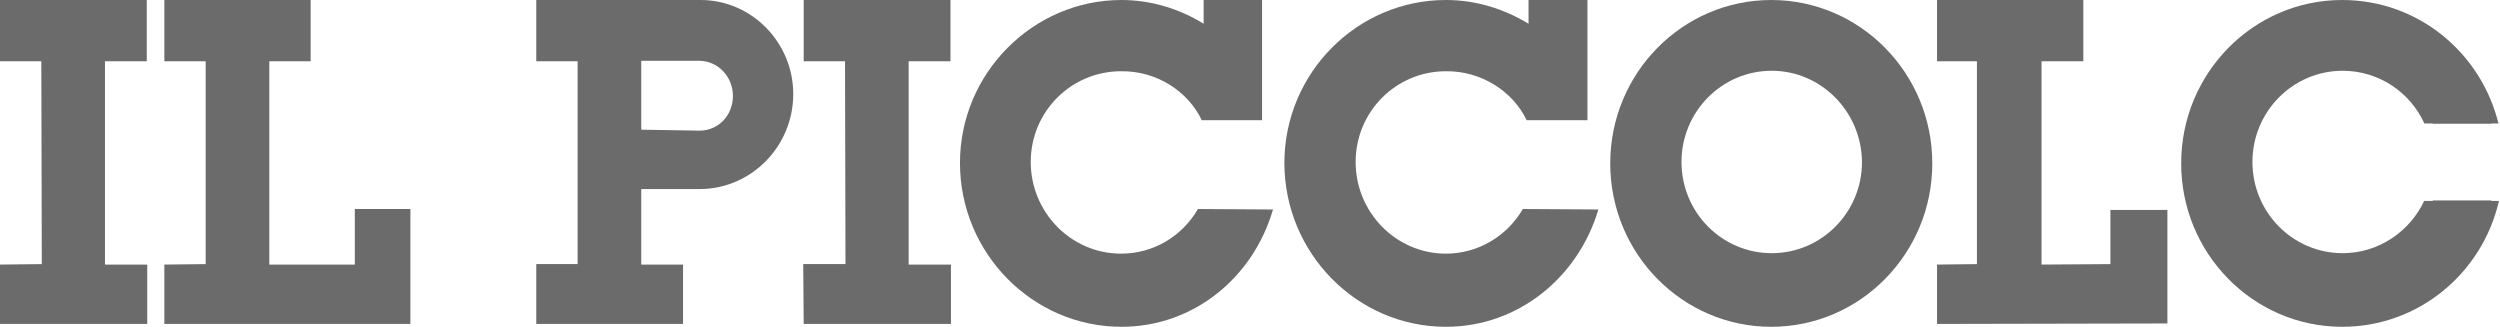 <svg width="459" height="60" viewBox="0 0 459 60" fill="none" xmlns="http://www.w3.org/2000/svg">
<path d="M0 0H26.948V11.25H19.273V48.576H27.035V59.477H0V48.576L7.674 48.488L7.587 11.25H0V0Z" fill="#6B6B6B"/>
<path d="M1.308 9.855H8.983V49.797L1.308 49.884V58.082H25.727V49.971H17.965V9.855H25.552V1.396H1.308V9.855Z" fill="#6B6B6B"/>
<path d="M30.174 0V11.25H37.761V48.488L30.174 48.576V59.477H75.349V38.372H65.145V48.576H49.448V11.25H57.035V0H30.174Z" fill="#6B6B6B"/>
<path d="M31.483 9.855H39.07V49.797L31.483 49.884V58.081H73.953V39.767H66.453V49.971H48.052V9.855H55.639V1.395H31.483V9.855ZM30.174 1.395V0Z" fill="#6B6B6B"/>
<path d="M355.64 0V11.25H362.965V48.488L355.64 48.576V59.477L397.936 59.389V38.547H387.471V48.488L374.826 48.576V11.25H382.5V0H355.64Z" fill="#6B6B6B"/>
<path d="M356.948 9.855H364.273V49.884L356.948 49.971V58.169L396.628 58.081V39.942H388.866V49.884L373.517 49.971V9.855H381.192V1.395H356.948V9.855ZM355.552 1.395V0Z" fill="#6B6B6B"/>
<path d="M147.558 0V11.25H155.145L155.232 48.488H147.471L147.558 59.477H174.593V48.576H166.831V11.25H174.506V0H147.558Z" fill="#6B6B6B"/>
<path d="M148.866 58.081H173.198V49.884H165.436V9.855H173.11V1.395H148.866V9.855H156.453L156.541 49.797H148.779L148.866 58.081ZM147.558 1.395V0Z" fill="#6B6B6B"/>
<path fill-rule="evenodd" clip-rule="evenodd" d="M128.285 23.983C131.773 24.07 134.564 21.279 134.564 17.616C134.564 14.041 131.773 11.163 128.372 11.163H117.733V23.808L128.285 23.983ZM145.64 17.267C145.64 26.86 137.965 34.622 128.634 34.709H117.733V48.576H125.407V59.477H98.46V48.488H106.047V11.25H98.46V0H128.634C137.965 0 145.64 7.762 145.64 17.267Z" fill="#6B6B6B"/>
<path d="M99.767 58.082H124.099V49.884H116.424V33.314H128.634C137.18 33.227 144.331 26.076 144.244 17.268C144.244 8.46 137.18 1.309 128.546 1.309H99.68V9.768H107.267V49.71H99.68V58.082H99.767ZM128.198 25.378L116.337 25.204V9.855H128.372C132.471 9.855 135.872 13.344 135.872 17.704C135.872 21.977 132.558 25.378 128.459 25.378C128.372 25.378 128.285 25.378 128.198 25.378Z" fill="#6B6B6B"/>
<path fill-rule="evenodd" clip-rule="evenodd" d="M220.64 22.064H231.715V0H220.988V4.36C216.628 1.657 211.395 0 205.901 0C189.68 0 176.25 13.43 176.25 29.913C176.25 46.483 189.593 60 205.901 60C219.244 60 230.145 50.843 233.721 38.459L219.942 38.372C217.064 43.343 211.831 46.57 205.814 46.57C196.657 46.57 189.244 38.983 189.244 29.738C189.244 20.494 196.657 13.081 205.814 13.081C212.355 12.994 218.11 16.744 220.64 22.064Z" fill="#6B6B6B"/>
<path d="M185.843 9.768C180.698 14.913 177.558 22.064 177.558 29.913C177.558 37.849 180.785 45 185.843 50.233C190.988 55.465 198.052 58.692 205.814 58.692C217.849 58.692 227.878 50.843 231.802 39.855L220.727 39.768C217.587 44.739 212.006 47.965 205.901 47.965C196.046 47.965 188.023 39.768 188.023 29.826C188.023 19.797 196.046 11.773 205.901 11.773C212.529 11.773 218.546 15.436 221.512 20.843H230.407V1.396H222.296V6.89L220.291 5.582C216.105 2.965 211.134 1.396 205.901 1.396C198.052 1.396 190.988 4.622 185.843 9.768Z" fill="#6B6B6B"/>
<path fill-rule="evenodd" clip-rule="evenodd" d="M280.291 22.064H291.454V0H280.64V4.36C276.192 1.657 271.047 0 265.465 0C249.157 0 235.814 13.43 235.814 29.913C235.814 46.483 249.157 60 265.465 60C278.808 60 289.797 50.843 293.459 38.459L279.593 38.372C276.715 43.343 271.395 46.57 265.465 46.57C256.308 46.57 248.895 38.983 248.895 29.738C248.895 20.494 256.308 13.081 265.465 13.081C271.919 12.994 277.762 16.744 280.291 22.064Z" fill="#6B6B6B"/>
<path d="M245.494 9.768C240.349 14.913 237.209 22.064 237.209 29.913C237.209 37.849 240.349 45 245.494 50.233C250.64 55.465 257.704 58.692 265.465 58.692C277.5 58.692 287.616 50.756 291.541 39.855L280.378 39.768C277.151 44.739 271.657 47.965 265.552 47.965C255.698 47.965 247.675 39.768 247.675 29.826C247.675 19.797 255.698 11.773 265.552 11.773C272.18 11.773 278.198 15.436 281.163 20.843H290.146V1.396H281.948V6.89L279.942 5.669C275.756 3.052 270.785 1.483 265.465 1.483C257.616 1.396 250.552 4.622 245.494 9.768Z" fill="#6B6B6B"/>
<path fill-rule="evenodd" clip-rule="evenodd" d="M354.768 30C354.768 46.57 341.512 60 325.204 60C308.895 60 295.64 46.57 295.64 30C295.64 13.43 308.895 0 325.204 0C341.512 0 354.768 13.43 354.768 30ZM325.291 12.994C316.134 12.994 308.721 20.494 308.721 29.738C308.721 38.983 316.134 46.483 325.291 46.483C334.448 46.483 341.861 38.983 341.861 29.738C341.773 20.494 334.361 12.994 325.291 12.994Z" fill="#6B6B6B"/>
<path d="M296.86 30C296.86 45.785 309.506 58.605 325.116 58.605C340.727 58.605 353.372 45.785 353.372 30C353.372 14.215 340.727 1.396 325.116 1.396C309.506 1.396 296.948 14.215 296.86 30ZM325.291 11.686C335.145 11.686 343.168 19.797 343.168 29.826C343.168 39.855 335.145 47.878 325.291 47.965C315.436 47.965 307.413 39.855 307.413 29.826C307.325 19.797 315.349 11.686 325.291 11.686V13.082Z" fill="#6B6B6B"/>
<path fill-rule="evenodd" clip-rule="evenodd" d="M445.116 36.802C442.5 42.471 436.744 46.483 430.116 46.483C420.96 46.483 413.547 38.983 413.547 29.738C413.547 20.494 420.96 12.994 430.116 12.994C436.744 12.994 442.5 16.919 445.116 22.674H458.721C455.494 9.593 443.896 0 430.029 0C413.721 0 400.465 13.43 400.465 30C400.465 46.57 413.721 60 430.029 60C444.07 60 455.756 50.145 458.808 36.889H445.116V36.802Z" fill="#6B6B6B"/>
<path d="M446.686 36.803C443.983 43.256 437.616 47.791 430.204 47.878C420.349 47.878 412.326 39.768 412.326 29.738C412.326 19.709 420.349 11.686 430.204 11.599C437.616 11.599 443.983 16.134 446.686 22.675H457.413C454.186 10.465 443.198 1.396 430.029 1.396C414.419 1.396 401.773 14.215 401.773 30C401.773 45.785 414.419 58.605 430.029 58.605C443.285 58.605 454.361 49.361 457.413 36.803H446.686V36.803Z" fill="#6B6B6B"/>
</svg>

